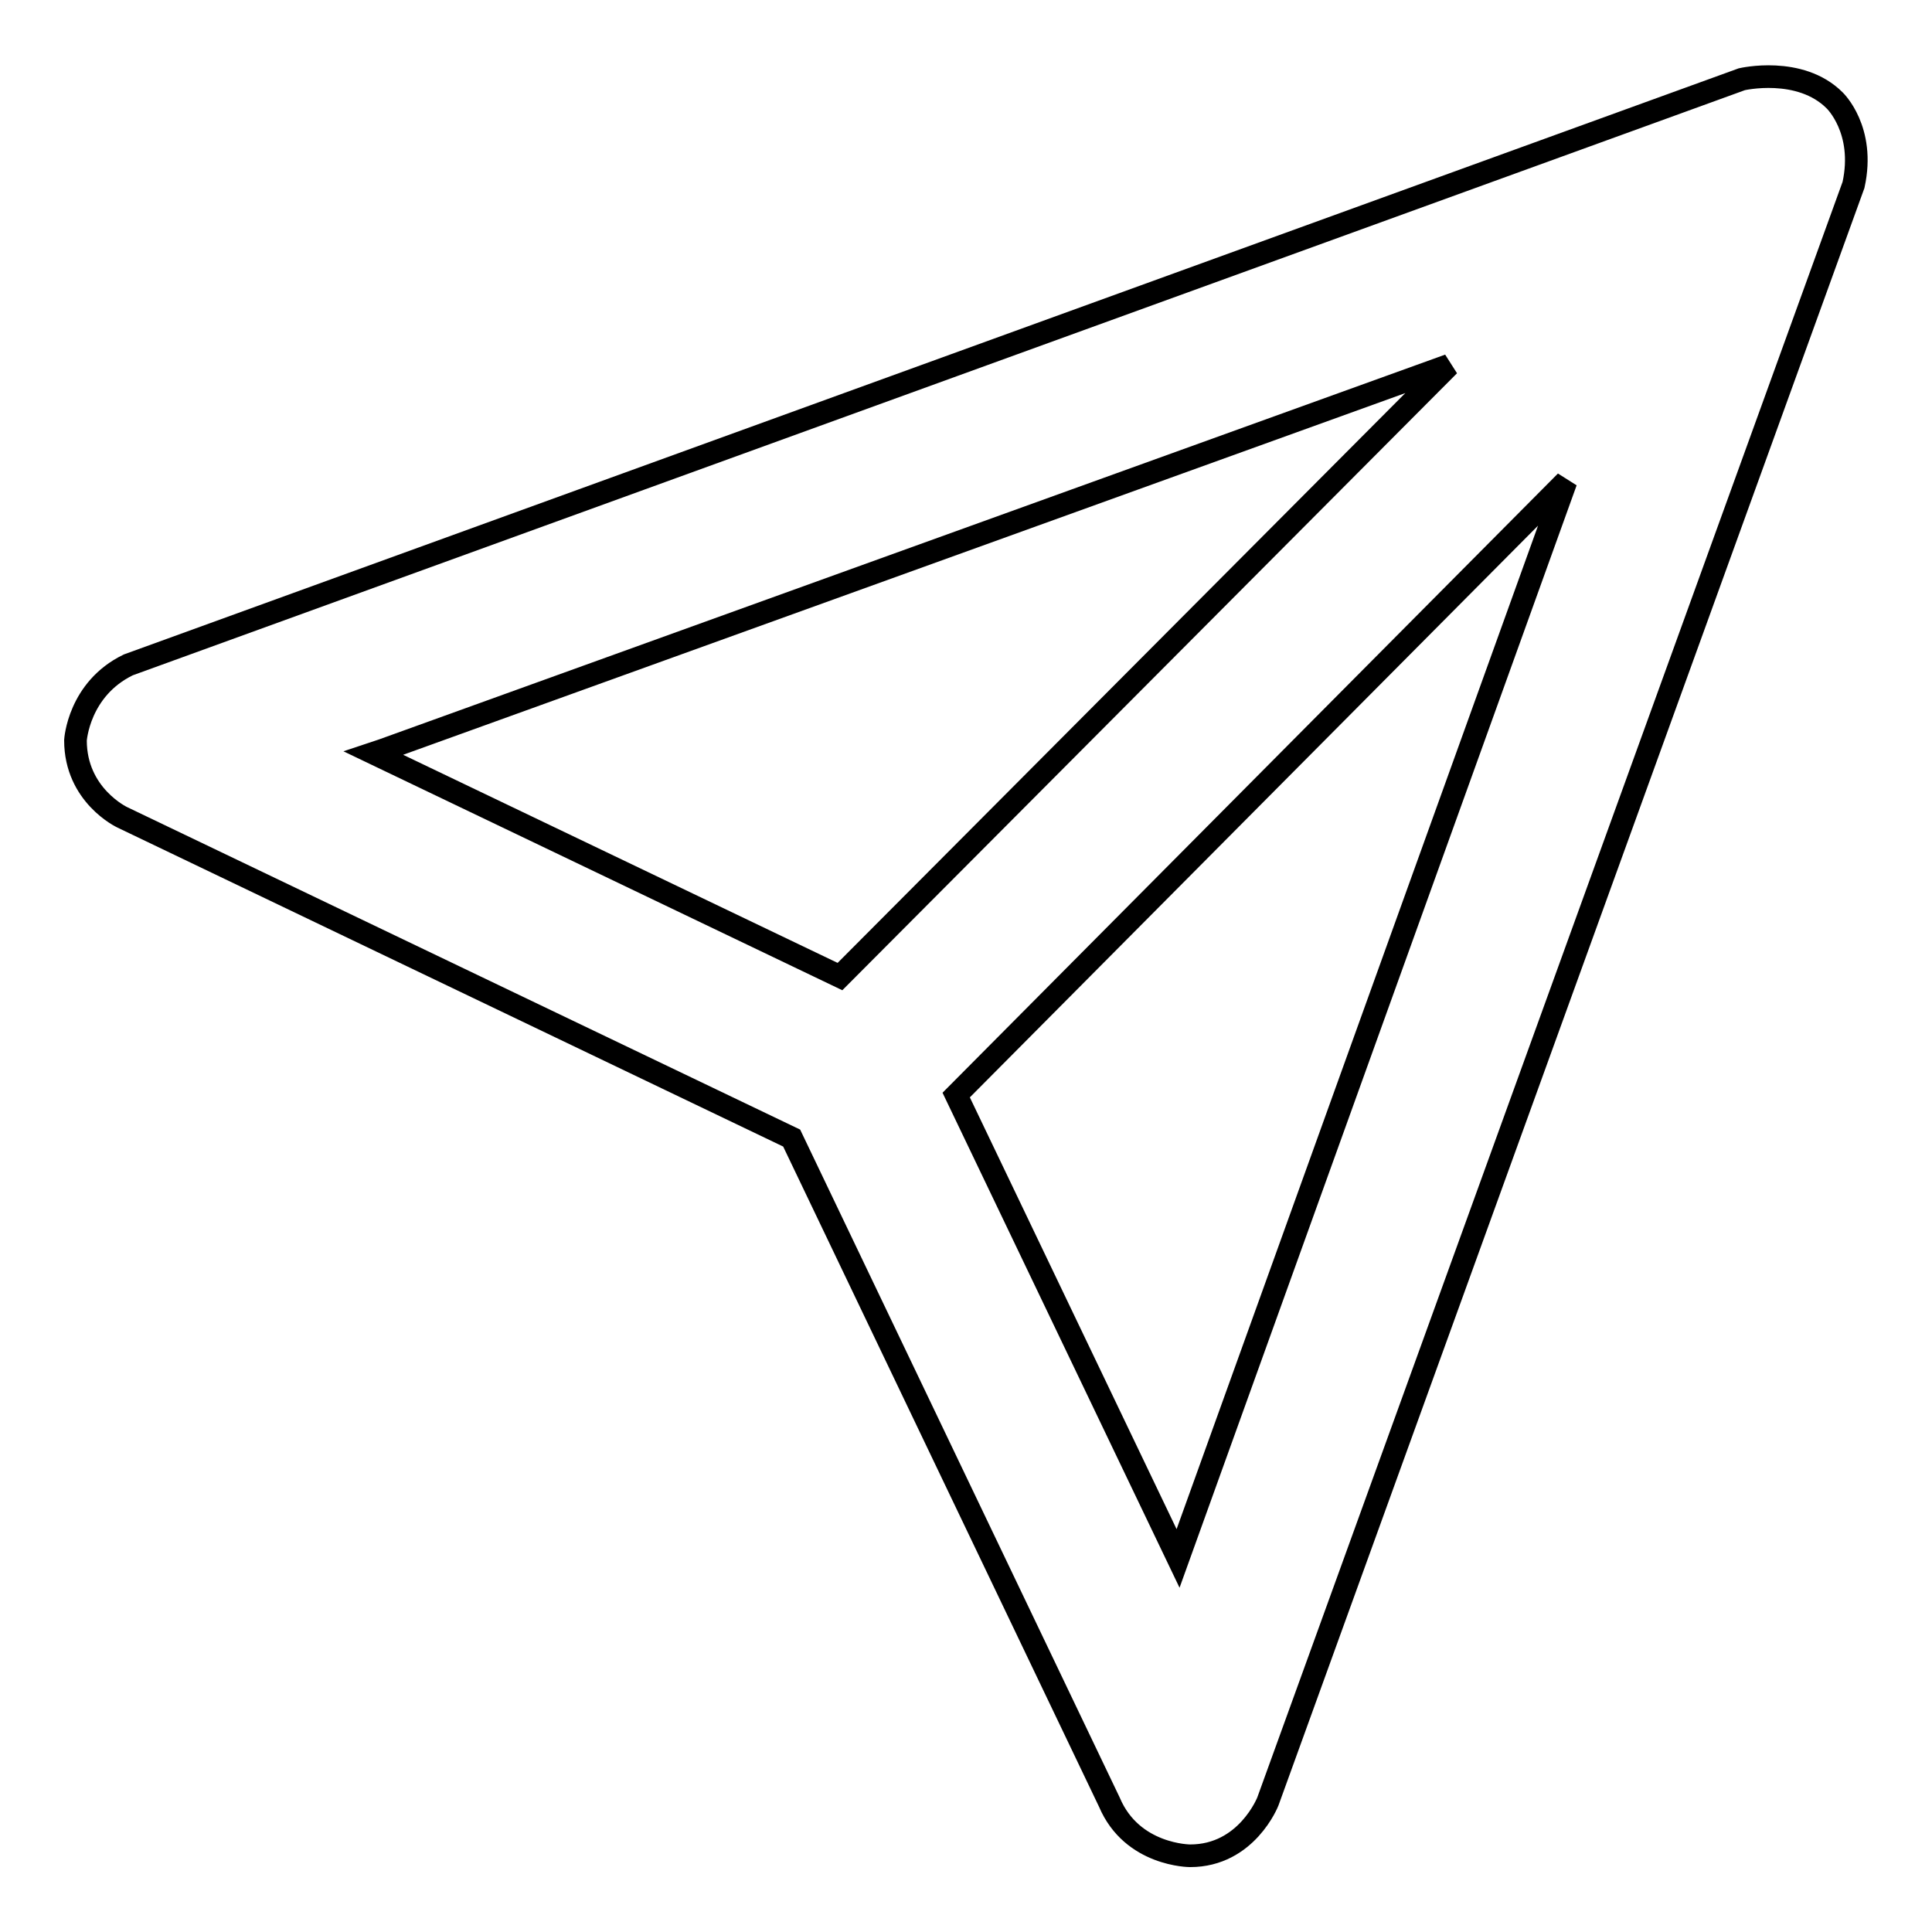 <?xml version="1.0" encoding="utf-8"?>
<!-- Svg Vector Icons : http://www.onlinewebfonts.com/icon -->
<!DOCTYPE svg PUBLIC "-//W3C//DTD SVG 1.1//EN" "http://www.w3.org/Graphics/SVG/1.1/DTD/svg11.dtd">
<svg version="1.1" xmlns="http://www.w3.org/2000/svg" xmlns:xlink="http://www.w3.org/1999/xlink" x="0px" y="0px" viewBox="0 0 256 256" enable-background="new 0 0 256 256" xml:space="preserve">
<g><g><path stroke-width="3" fill-opacity="0" stroke="#000000"  d="M243.1,13.3c-4.6-4.6-12.3-2.8-12.3-2.8L17,88.1c-6.6,3.2-7,10-7,10c0,7.3,6.2,10.2,6.2,10.2l88.7,42.5l42.1,88c3,7.1,10.7,7.1,10.7,7.1c7.5,0,10.3-7.2,10.3-7.2l77.6-214.2C247.2,17.2,243.1,13.3,243.1,13.3z M49.5,99.8l1.2-0.4l141.3-51l-80.7,81L49.5,99.8z M156.1,206.5l-29.4-61.4l80.8-81.3L156.1,206.5z"/></g></g>
</svg>
